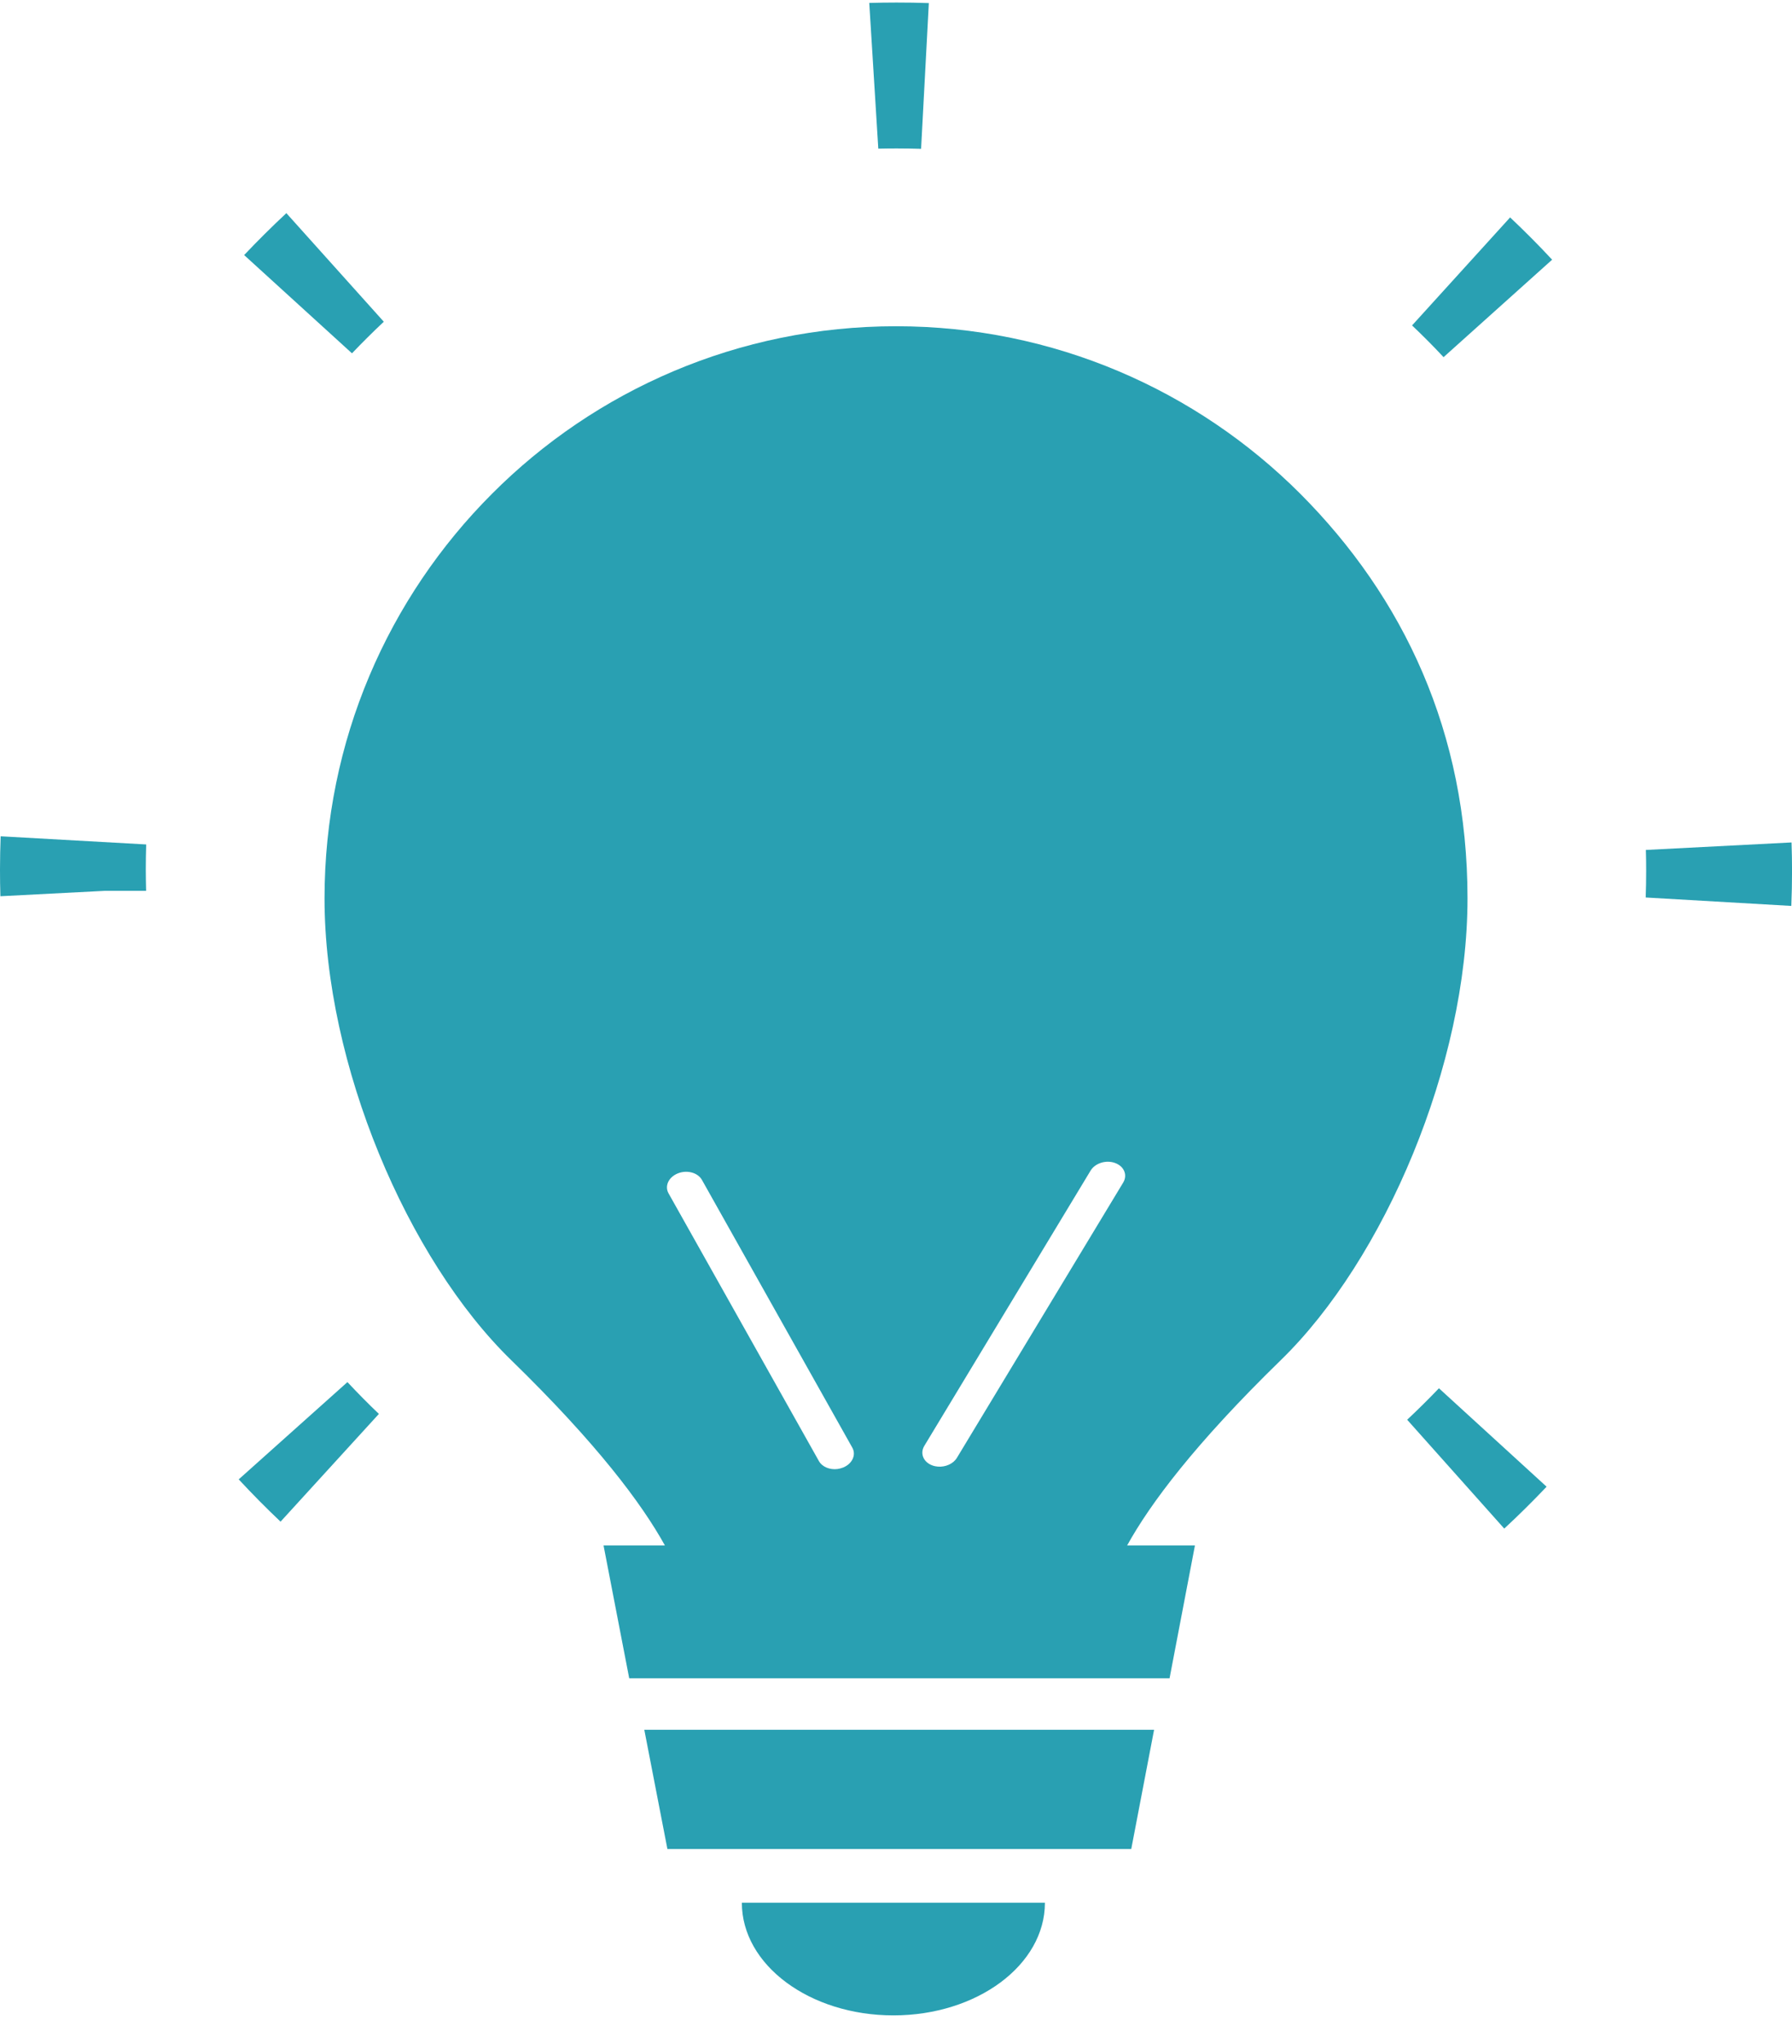 <svg width="50" height="57" viewBox="0 0 50 57" fill="none" xmlns="http://www.w3.org/2000/svg">
<path d="M18.622 51.563H31.564L32.201 48.237H17.977L18.622 51.563Z" fill="#29A0B2"/>
<path d="M24.928 56.202C27.263 56.202 29.155 54.796 29.155 53.061H20.699C20.699 54.796 22.591 56.202 24.927 56.202H24.928Z" fill="#29A0B2"/>
<path d="M6.66 41.254C7.035 41.658 7.425 42.053 7.828 42.434L10.572 39.429C10.27 39.142 9.978 38.845 9.694 38.542L6.66 41.255V41.254Z" fill="#29A0B2"/>
<path d="M0.018 23.321C0.007 23.629 0 23.938 0 24.248C0 24.496 0.003 24.744 0.011 24.993L2.914 24.843H4.077C4.072 24.644 4.068 24.446 4.068 24.248C4.068 24.014 4.072 23.78 4.079 23.549L0.018 23.321Z" fill="#29A0B2"/>
<path d="M10.709 8.972L7.99 5.944C7.583 6.323 7.19 6.714 6.812 7.113L9.821 9.853C10.109 9.551 10.405 9.257 10.708 8.973L10.709 8.972Z" fill="#29A0B2"/>
<path d="M25.017 4.139C25.246 4.139 25.473 4.143 25.7 4.15L25.916 0.086C25.616 0.075 25.312 0.071 25.012 0.071C24.756 0.071 24.501 0.075 24.254 0.082L24.506 4.145C24.677 4.141 24.847 4.139 25.017 4.139Z" fill="#29A0B2"/>
<path d="M49.987 23.493L45.923 23.702C45.929 23.898 45.931 24.091 45.931 24.285C45.931 24.533 45.927 24.781 45.918 25.028L49.981 25.263C49.994 24.939 50.001 24.613 50.001 24.285C50.001 24.025 49.996 23.763 49.987 23.493Z" fill="#29A0B2"/>
<path d="M39.4 9.076C39.703 9.363 39.996 9.658 40.278 9.96L43.307 7.242C42.931 6.837 42.538 6.443 42.135 6.063L39.398 9.076H39.4Z" fill="#29A0B2"/>
<path d="M39.262 39.591L41.971 42.627C42.375 42.254 42.77 41.862 43.153 41.459L40.149 38.714C39.862 39.014 39.565 39.308 39.263 39.591H39.262Z" fill="#29A0B2"/>
<path d="M36.282 13.771C33.395 10.883 29.403 9.098 25 9.098C20.598 9.098 16.606 10.883 13.727 13.771C10.839 16.659 9.055 20.65 9.055 25.053C9.055 29.68 11.369 35.116 14.265 37.931C16.66 40.263 17.906 41.931 18.552 43.097H16.84L17.556 46.801H32.633L33.341 43.097H31.449C32.094 41.93 33.341 40.263 35.735 37.931C38.632 35.115 40.946 29.68 40.946 25.053C40.946 20.425 39.161 16.659 36.282 13.771ZM23.521 40.925C23.47 40.946 23.417 40.959 23.365 40.966C23.152 40.992 22.94 40.907 22.849 40.744L18.653 33.277C18.539 33.074 18.655 32.826 18.912 32.722C19.169 32.618 19.47 32.7 19.585 32.903L23.781 40.37C23.895 40.573 23.779 40.822 23.523 40.925H23.521ZM31.34 32.976L26.7 40.653C26.599 40.821 26.382 40.915 26.17 40.899C26.117 40.894 26.066 40.885 26.015 40.866C25.765 40.775 25.663 40.532 25.789 40.322L30.429 32.645C30.555 32.435 30.862 32.34 31.113 32.432C31.364 32.523 31.466 32.766 31.34 32.976Z" fill="#29A0B2"/>
</svg>
